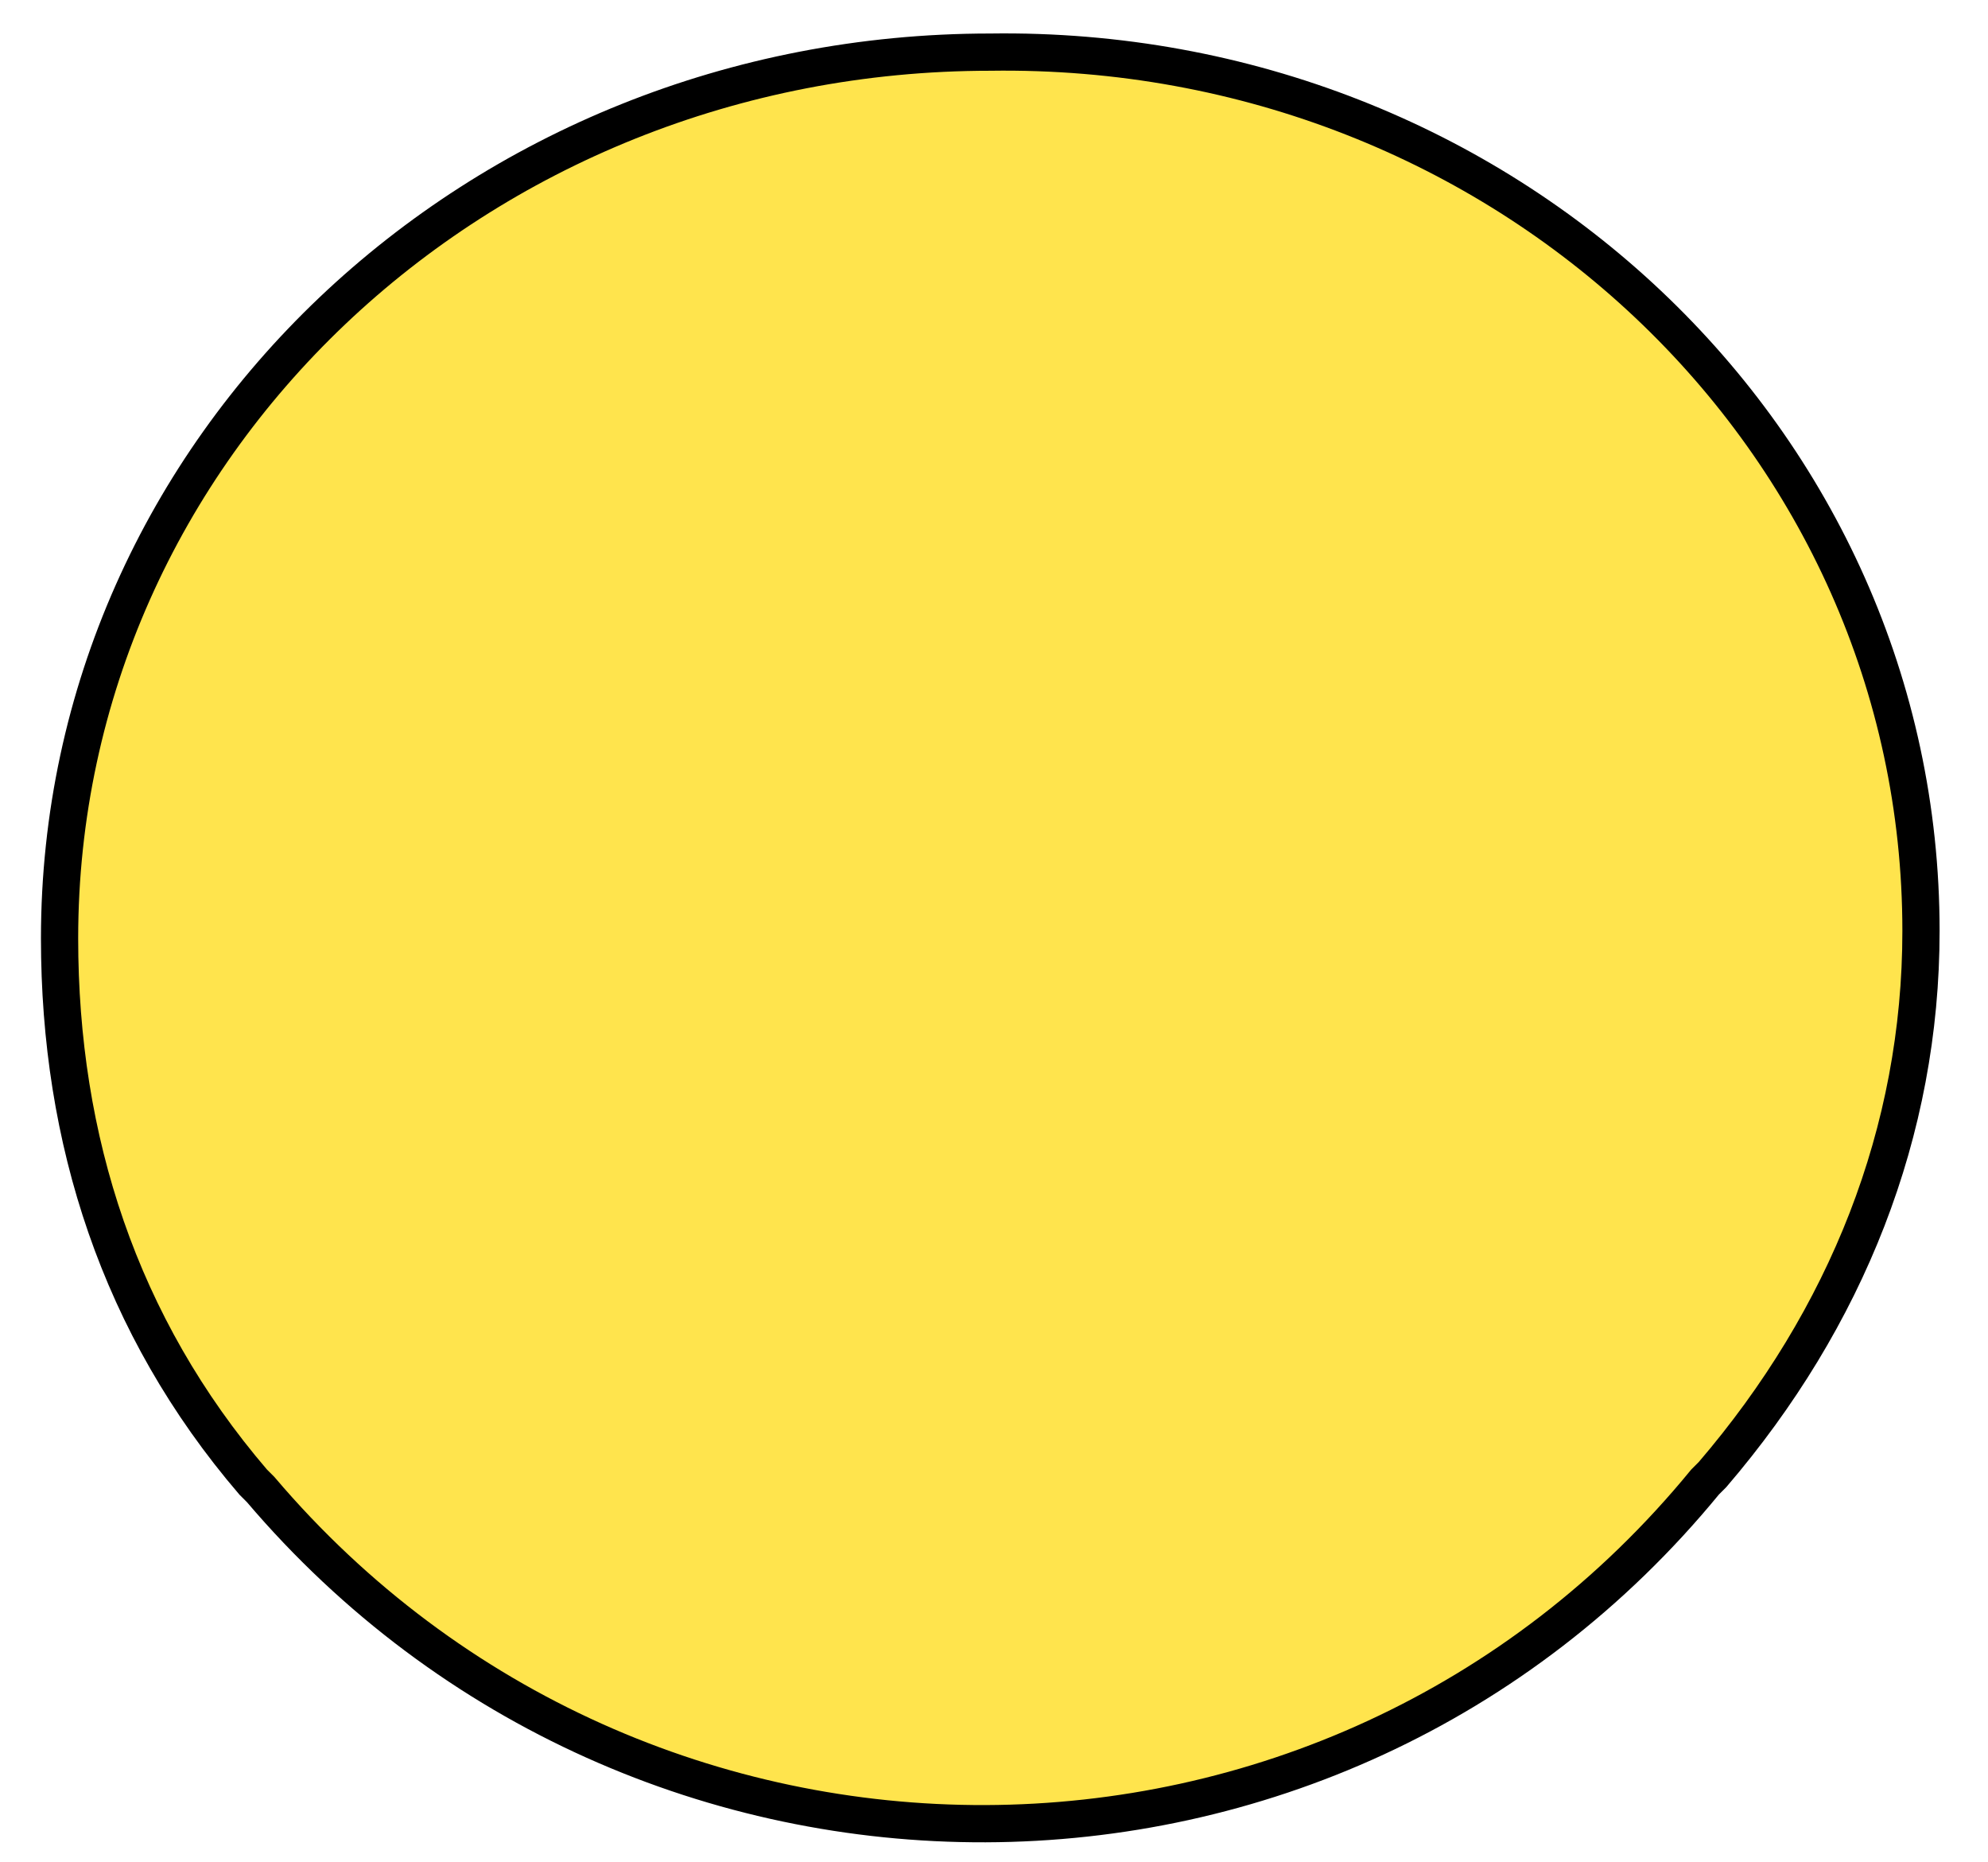 <?xml version="1.0" encoding="utf-8"?>
<!-- Generator: Adobe Illustrator 25.3.1, SVG Export Plug-In . SVG Version: 6.00 Build 0)  -->
<svg version="1.1" id="Layer_1" xmlns="http://www.w3.org/2000/svg" xmlns:xlink="http://www.w3.org/1999/xlink" x="0px" y="0px"
	 viewBox="0 0 26.7 25" style="enable-background:new 0 0 26.7 25;" xml:space="preserve">
<style type="text/css">
	.st0{fill-rule:evenodd;clip-rule:evenodd;fill:#FFE44D;stroke:#000000;stroke-width:0.5;stroke-miterlimit:10;}
</style>
<desc>Created with Sketch.</desc>
<g id="Homepage-Map-View">
	<g id="Desktop---Landing" transform="translate(-1011, -719)">
		<g id="MAP" transform="translate(0, 300)">
			<g id="small-pin">
				<g>
					<path id="path-1_1_" class="st0" d="M1036.8,431.5c0,2.7-1,5.2-2.8,7.3l-0.1,0.1c-5,6.1-14.3,6.1-19.4,0.1l-0.1-0.1
						c-1.8-2.1-2.6-4.6-2.6-7.3c0-6.6,5.6-11.9,12.5-11.9C1031.2,419.6,1036.8,424.9,1036.8,431.5z"/>
				</g>
			</g>
		</g>
	</g>
</g>
</svg>
